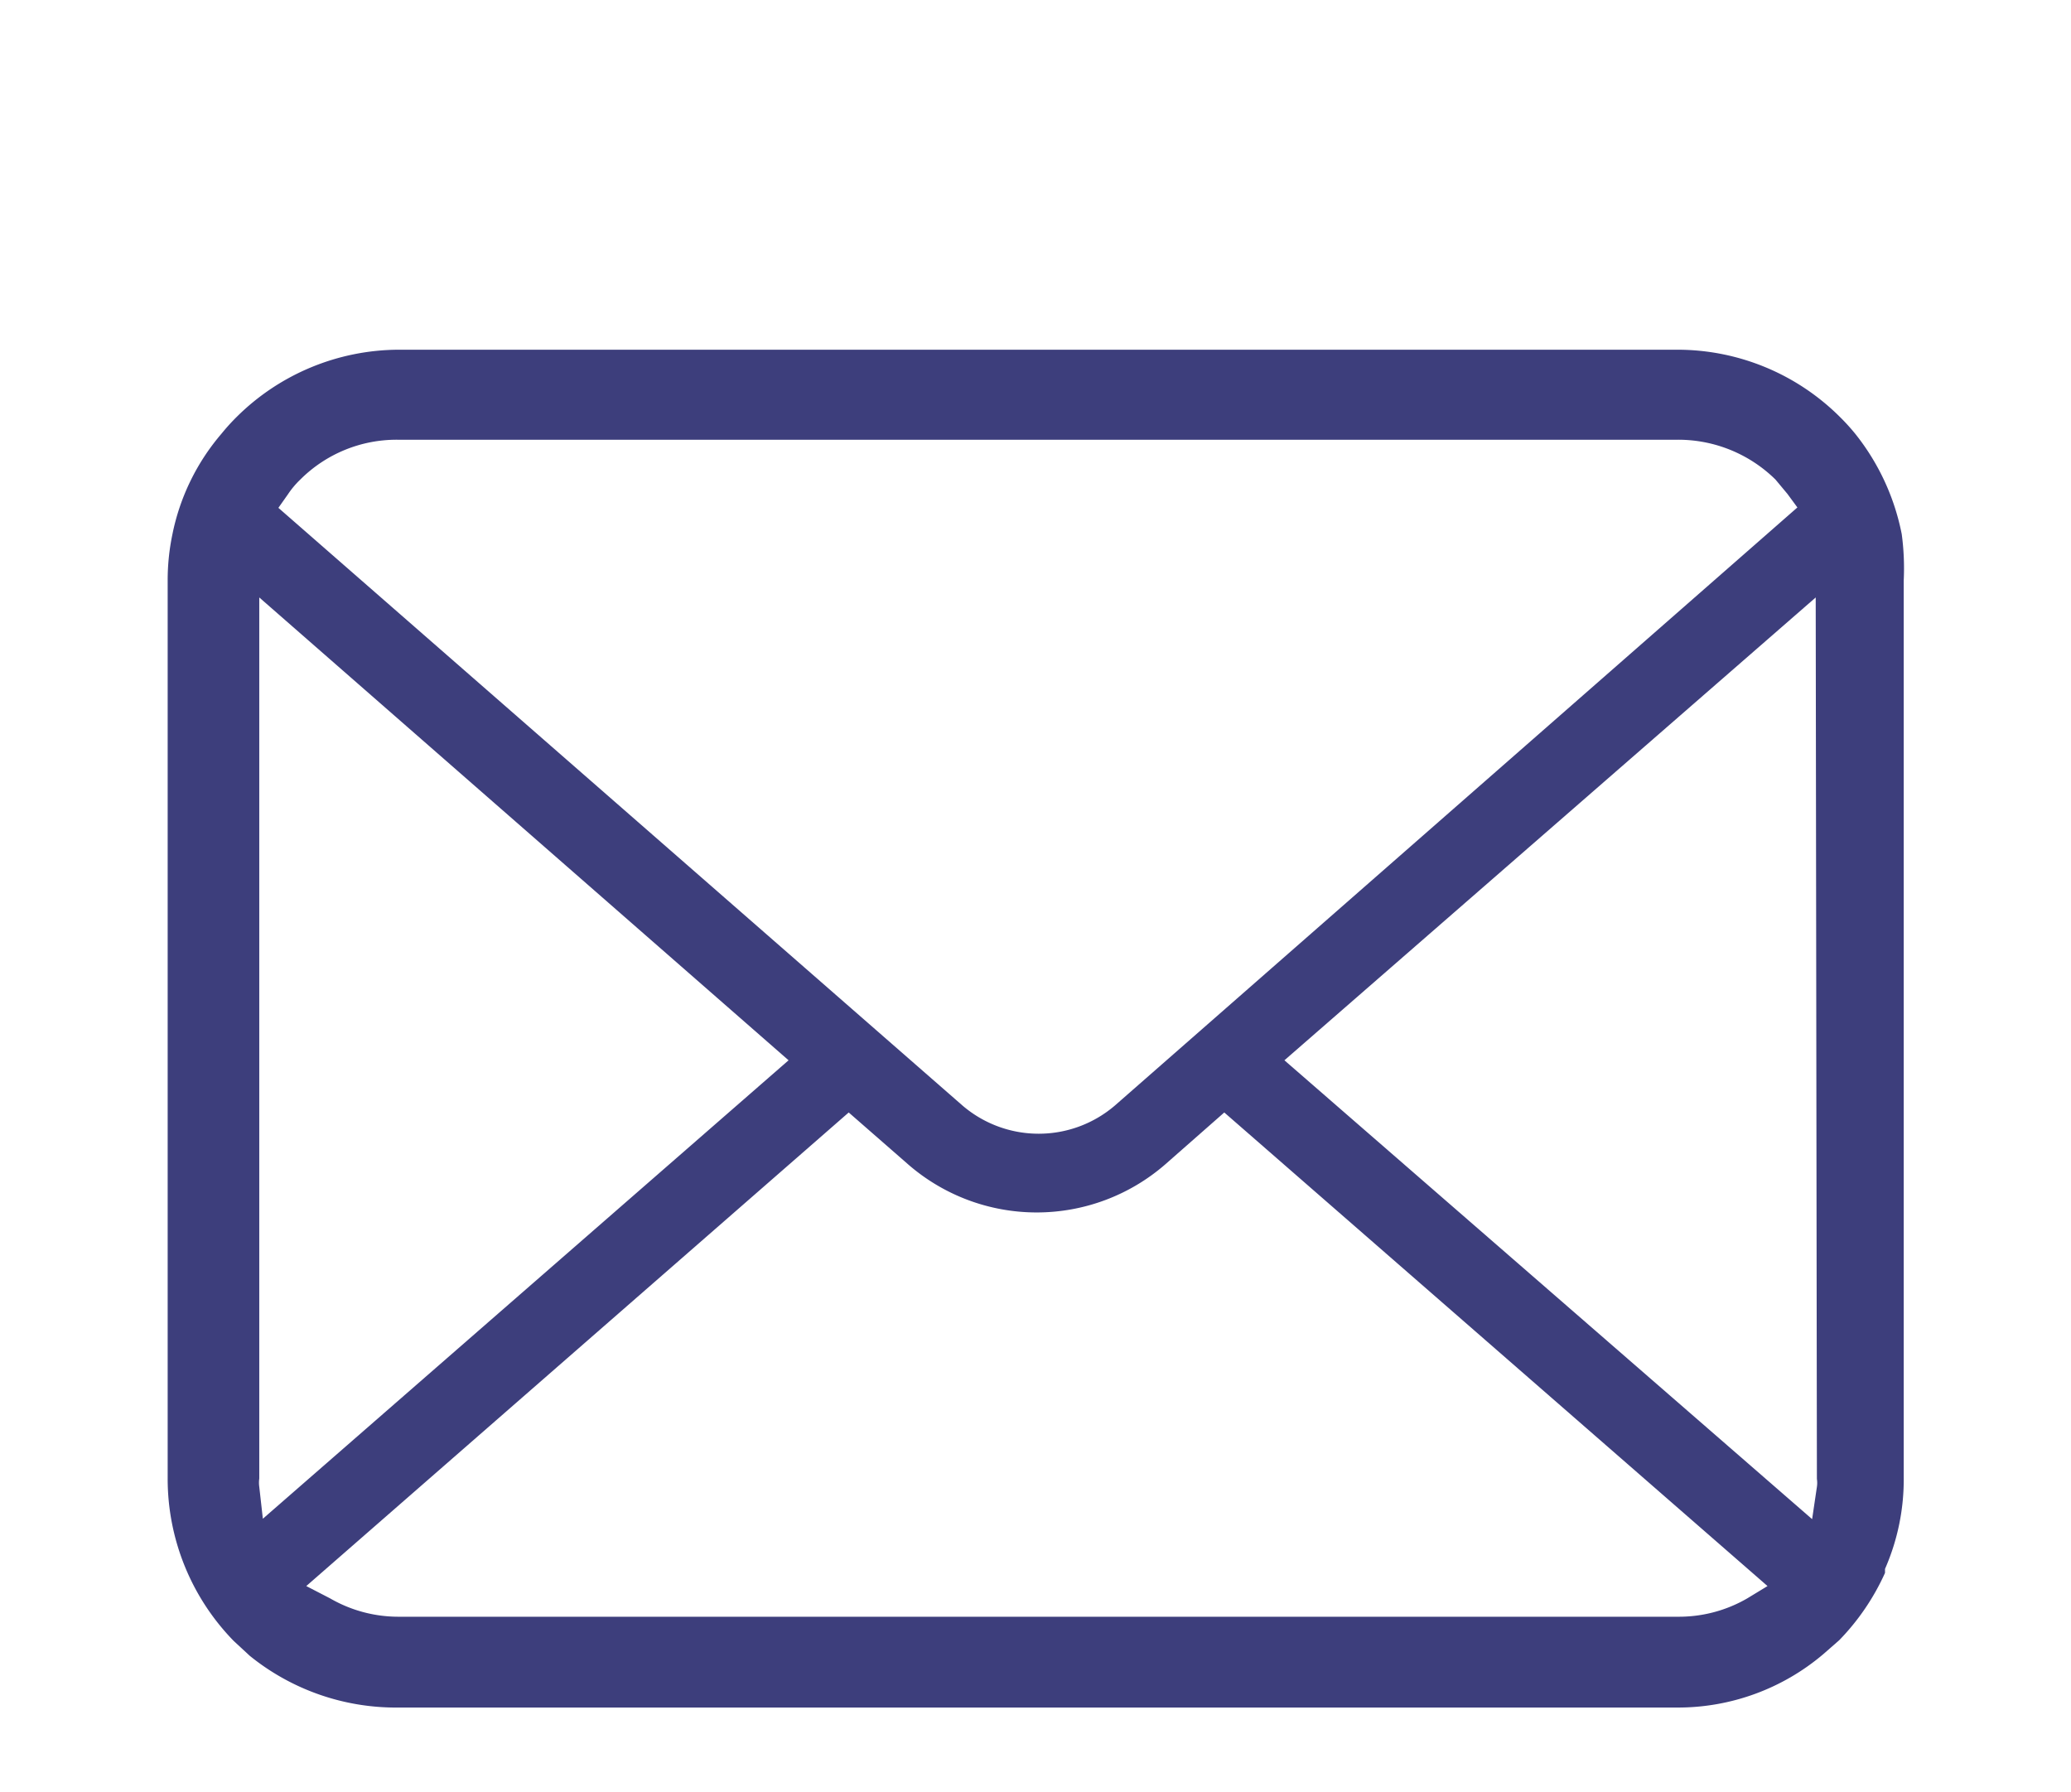 <svg id="レイヤー_1" data-name="レイヤー 1" xmlns="http://www.w3.org/2000/svg" viewBox="0 0 52 45"><defs><style>.cls-1{fill:#3d3e7c;}</style></defs><g id="レイヤー_2" data-name="レイヤー 2"><g id="ヘッダー"><path class="cls-1" d="M47.75,13.41a5.84,5.84,0,0,0-1.16-2.51,5.22,5.22,0,0,0-.39-.43,5.78,5.78,0,0,0-4.08-1.69H10a5.8,5.8,0,0,0-4.05,1.68,5.22,5.22,0,0,0-.39.43,5.57,5.57,0,0,0-1.23,2.52,5.64,5.64,0,0,0-.12,1.16V37.12A5.83,5.83,0,0,0,5.87,41.2l.4.37A5.83,5.83,0,0,0,10,42.87H42.12a5.64,5.64,0,0,0,3.66-1.34l.4-.35a5.89,5.89,0,0,0,1.15-1.69v-.1a5.59,5.59,0,0,0,.47-2.31V14.57A6.44,6.44,0,0,0,47.75,13.41Zm-40.52-1a2.17,2.17,0,0,1,.31-.37,3.42,3.42,0,0,1,2.44-1H42.12a3.48,3.48,0,0,1,2.46,1l.3.36.25.34L28,27.75a2.94,2.94,0,0,1-3.84,0l-17.17-15ZM6.51,37.33a.74.74,0,0,1,0-.21V15L19.8,26.62,6.6,38.13Zm37.36,2.8a3.42,3.42,0,0,1-1.71.46H10a3.42,3.42,0,0,1-1.71-.46l-.6-.31L21.31,27.93l1.5,1.31a4.92,4.92,0,0,0,6.44,0l1.49-1.31L44.38,39.82Zm1.75-3a.67.67,0,0,1,0,.2l-.12.81L32.25,26.62,45.59,15Z"/></g></g></svg>